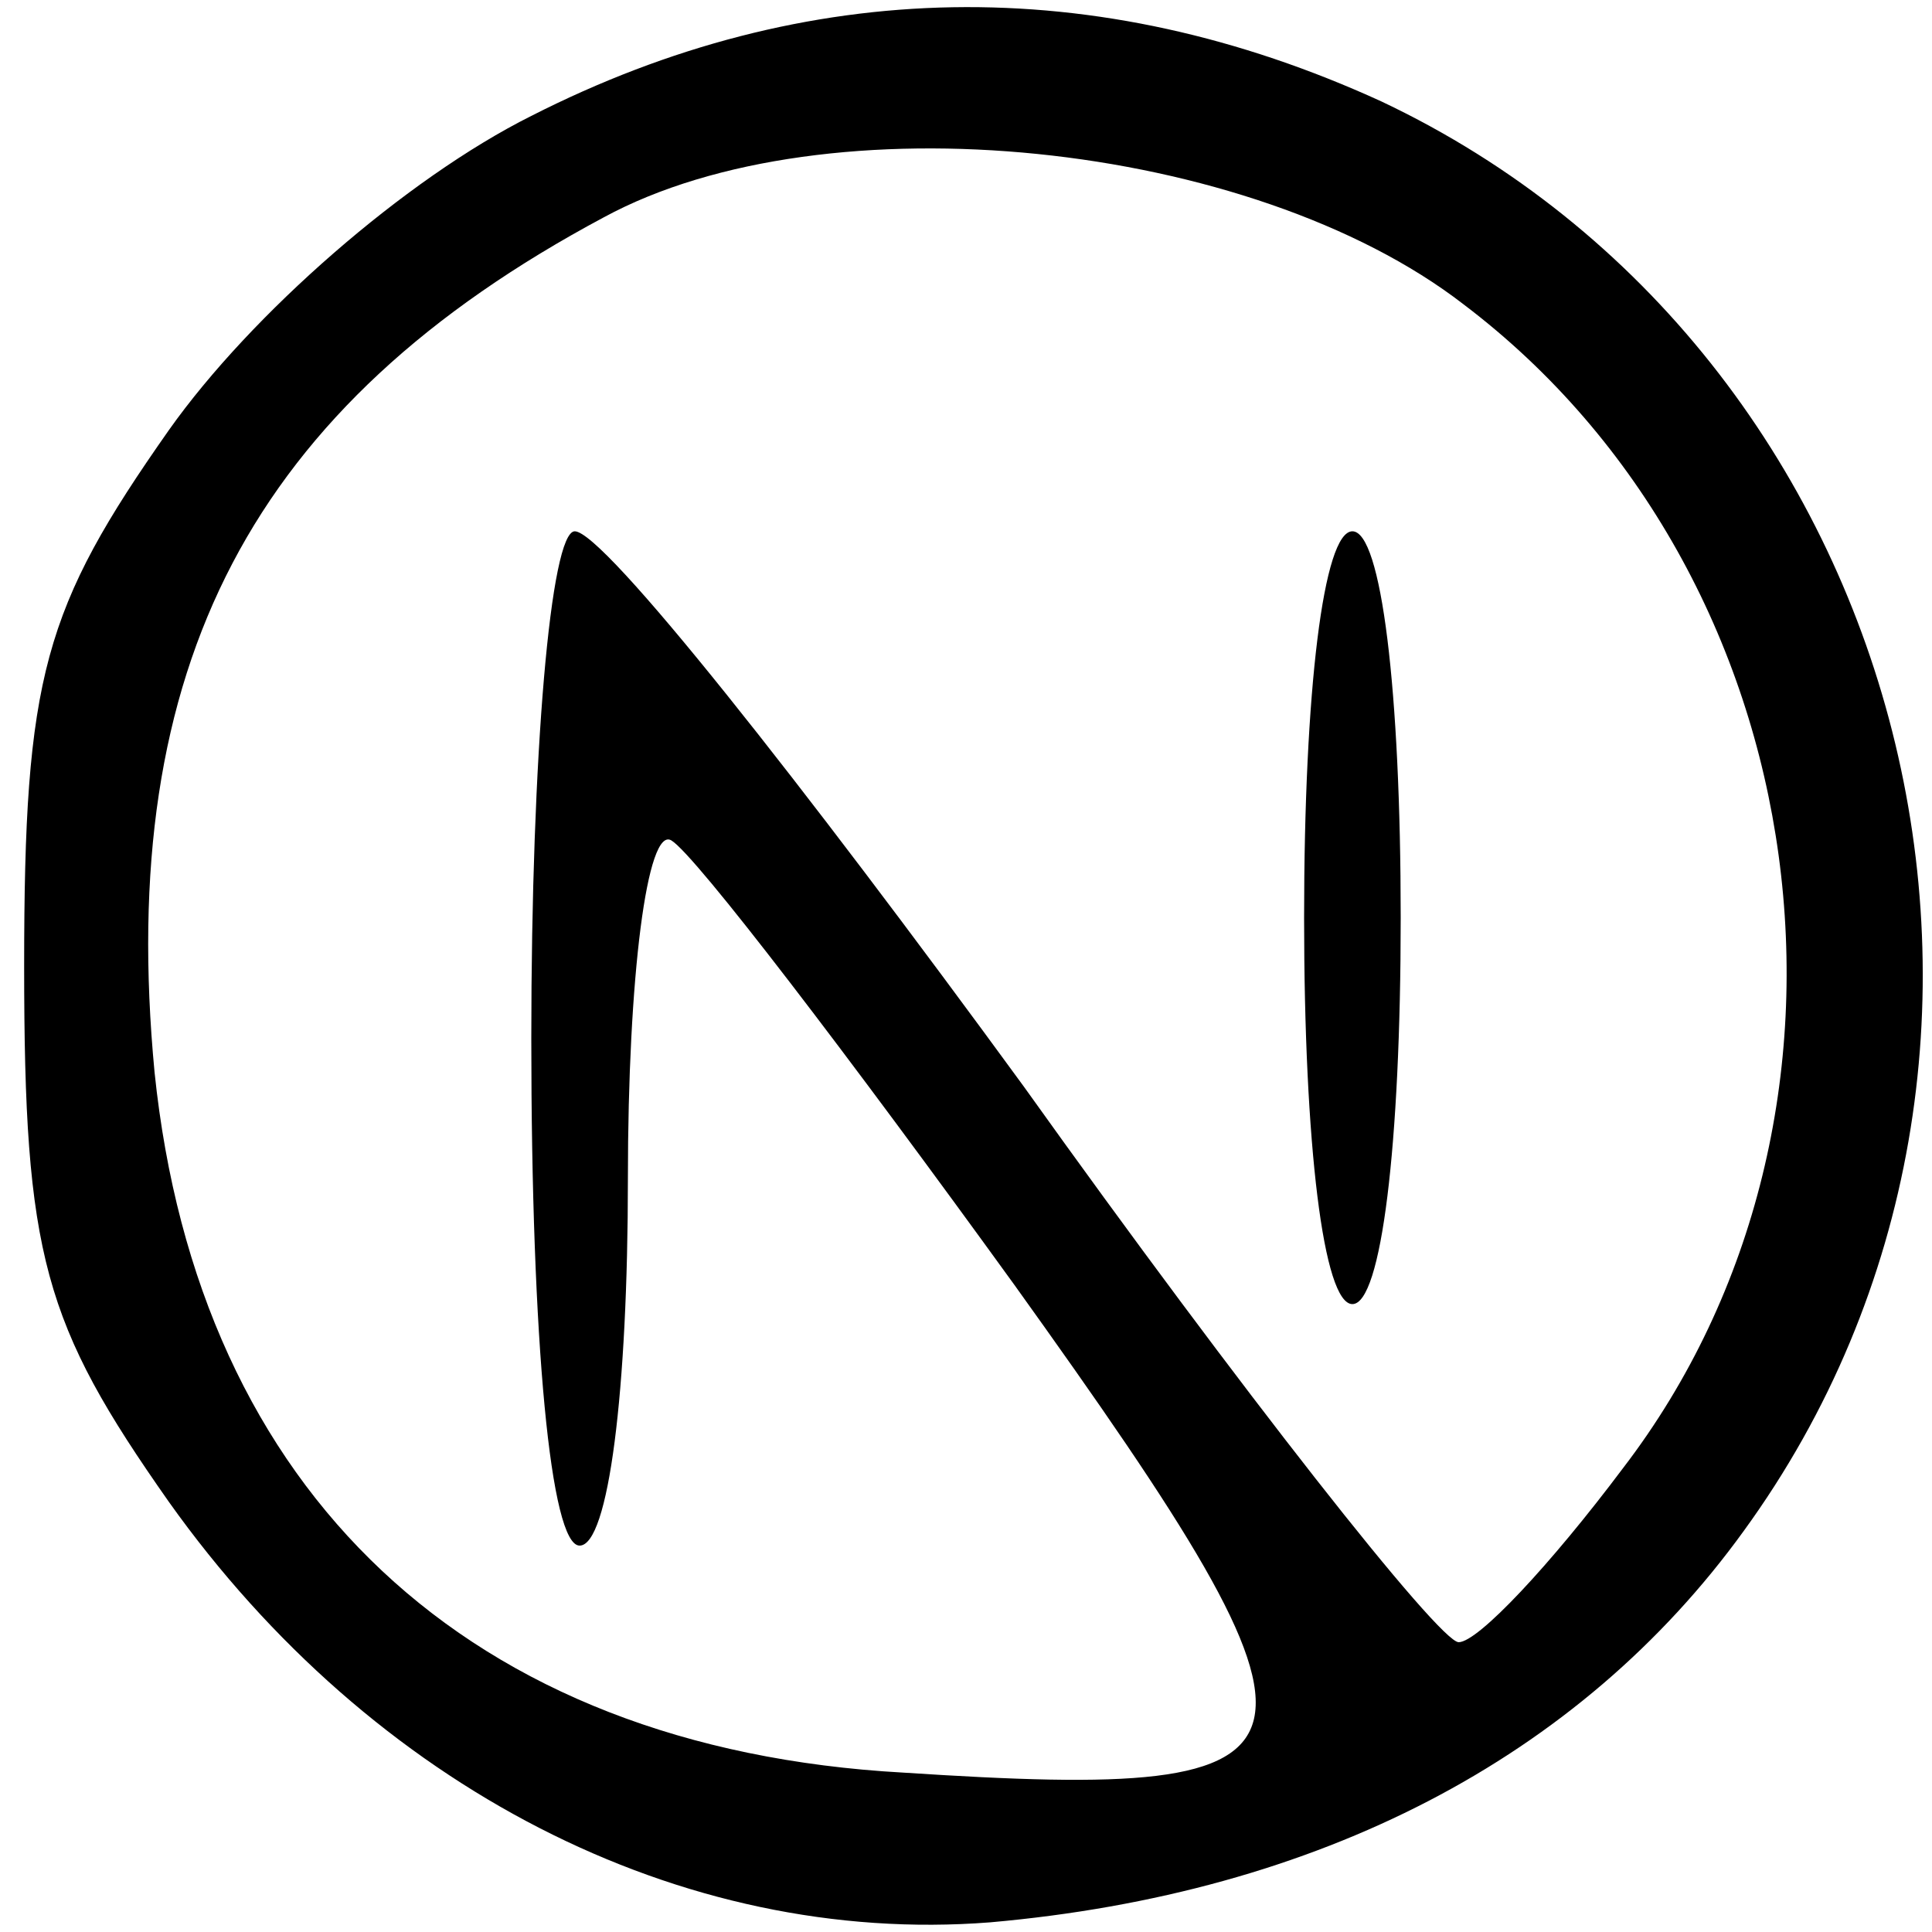 <?xml version="1.0" standalone="no"?>
<!DOCTYPE svg PUBLIC "-//W3C//DTD SVG 20010904//EN"
 "http://www.w3.org/TR/2001/REC-SVG-20010904/DTD/svg10.dtd">
<svg version="1.0" xmlns="http://www.w3.org/2000/svg"
 width="40pt" height="40pt" viewBox="0 0 40 40"
 preserveAspectRatio="xMidYMid meet">

<g transform="translate(0,40) scale(0.1,-0.1)"
fill="#000000" stroke="none">
<path d="M110 376 c-26 -13 -58 -41 -75 -65 -26 -37 -30 -51 -30 -111 0 -60 4
-74 30 -111 42 -59 106 -92 170 -87 68 6 122 34 156 81 72 99 35 244 -75 296
-59 27 -119 26 -176 -3z m193 -39 c74 -56 89 -168 33 -241 -15 -20 -30 -36
-34 -36 -4 0 -45 52 -90 115 -46 63 -87 115 -93 115 -5 0 -9 -46 -9 -105 0
-63 4 -105 10 -105 6 0 10 32 10 76 0 42 4 73 9 70 5 -3 37 -45 71 -92 71 -99
69 -107 -23 -101 -90 5 -146 58 -155 145 -8 84 20 138 93 177 46 25 134 16
178 -18z"/>
<path d="M270 210 c0 -47 4 -80 10 -80 6 0 10 33 10 80 0 47 -4 80 -10 80 -6
0 -10 -33 -10 -80z"/>
</g>
</svg>
